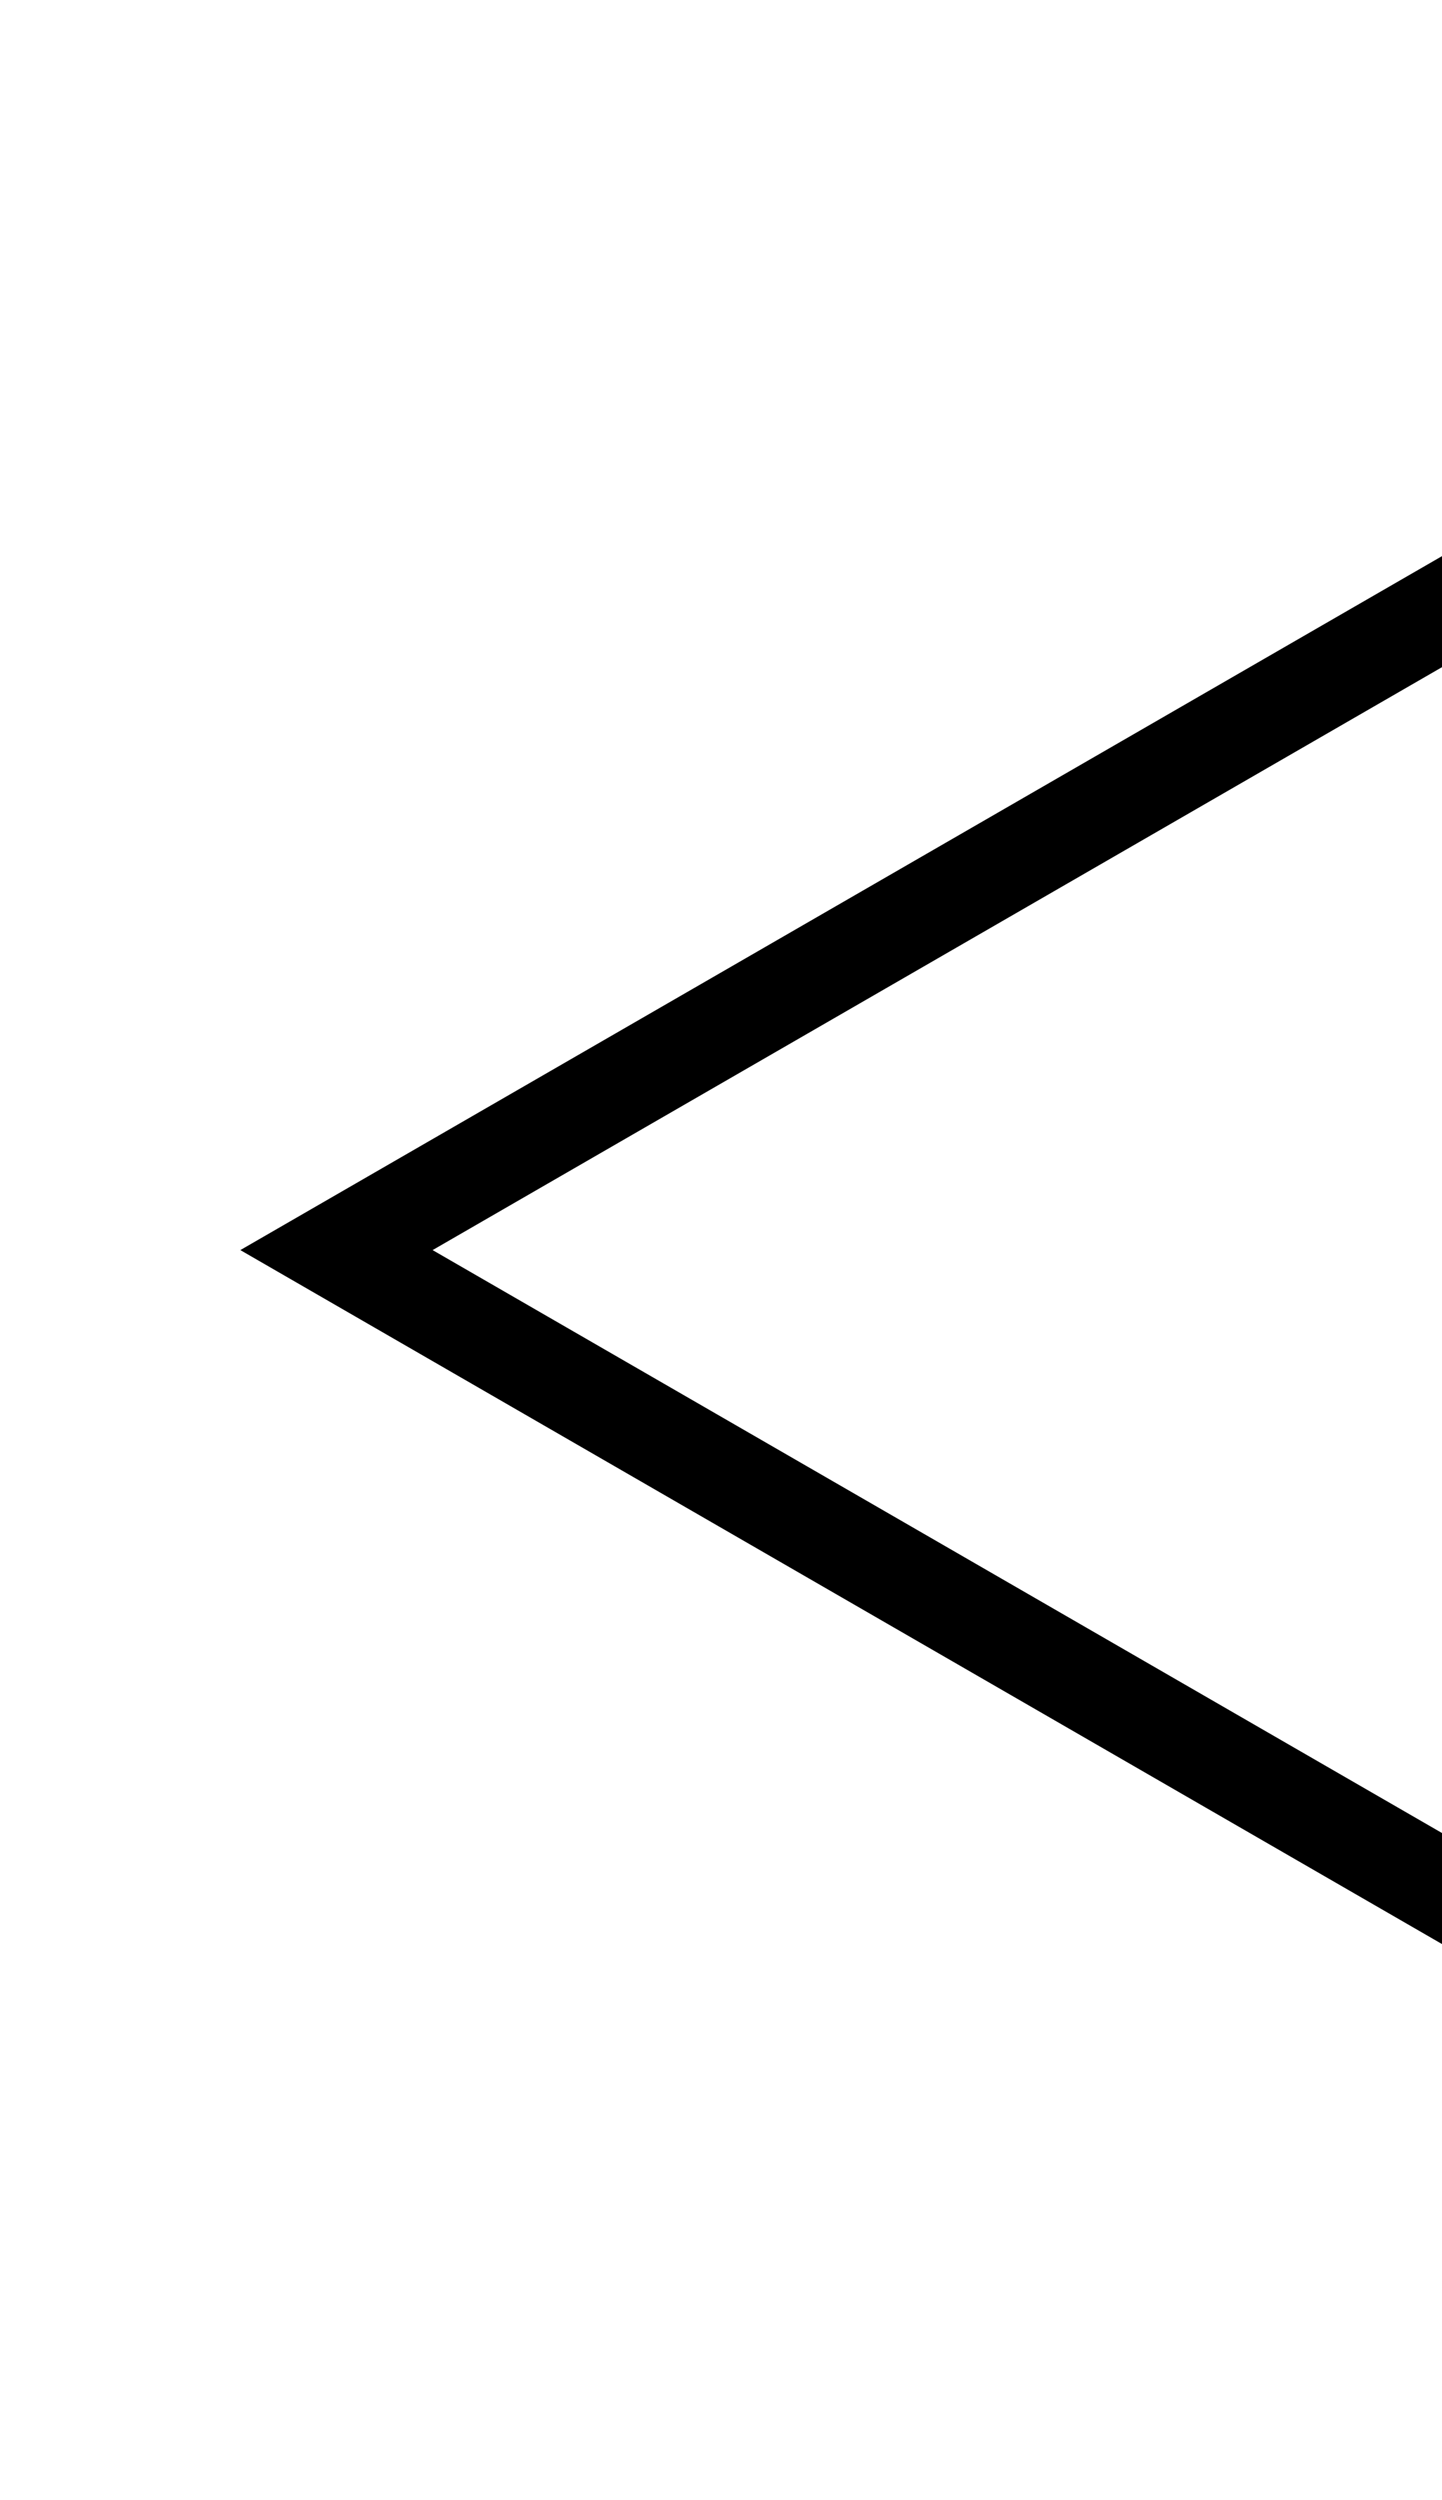 <svg xmlns="http://www.w3.org/2000/svg" width="15" height="26" fill="none"><g clip-path="url(#a)"><path stroke="#000" d="M21.5 2.608 3.5 13l18 10.392V2.608z"/></g><defs><clipPath id="a"><path fill="#fff" d="M15 0H0v26h15z"/></clipPath></defs></svg>